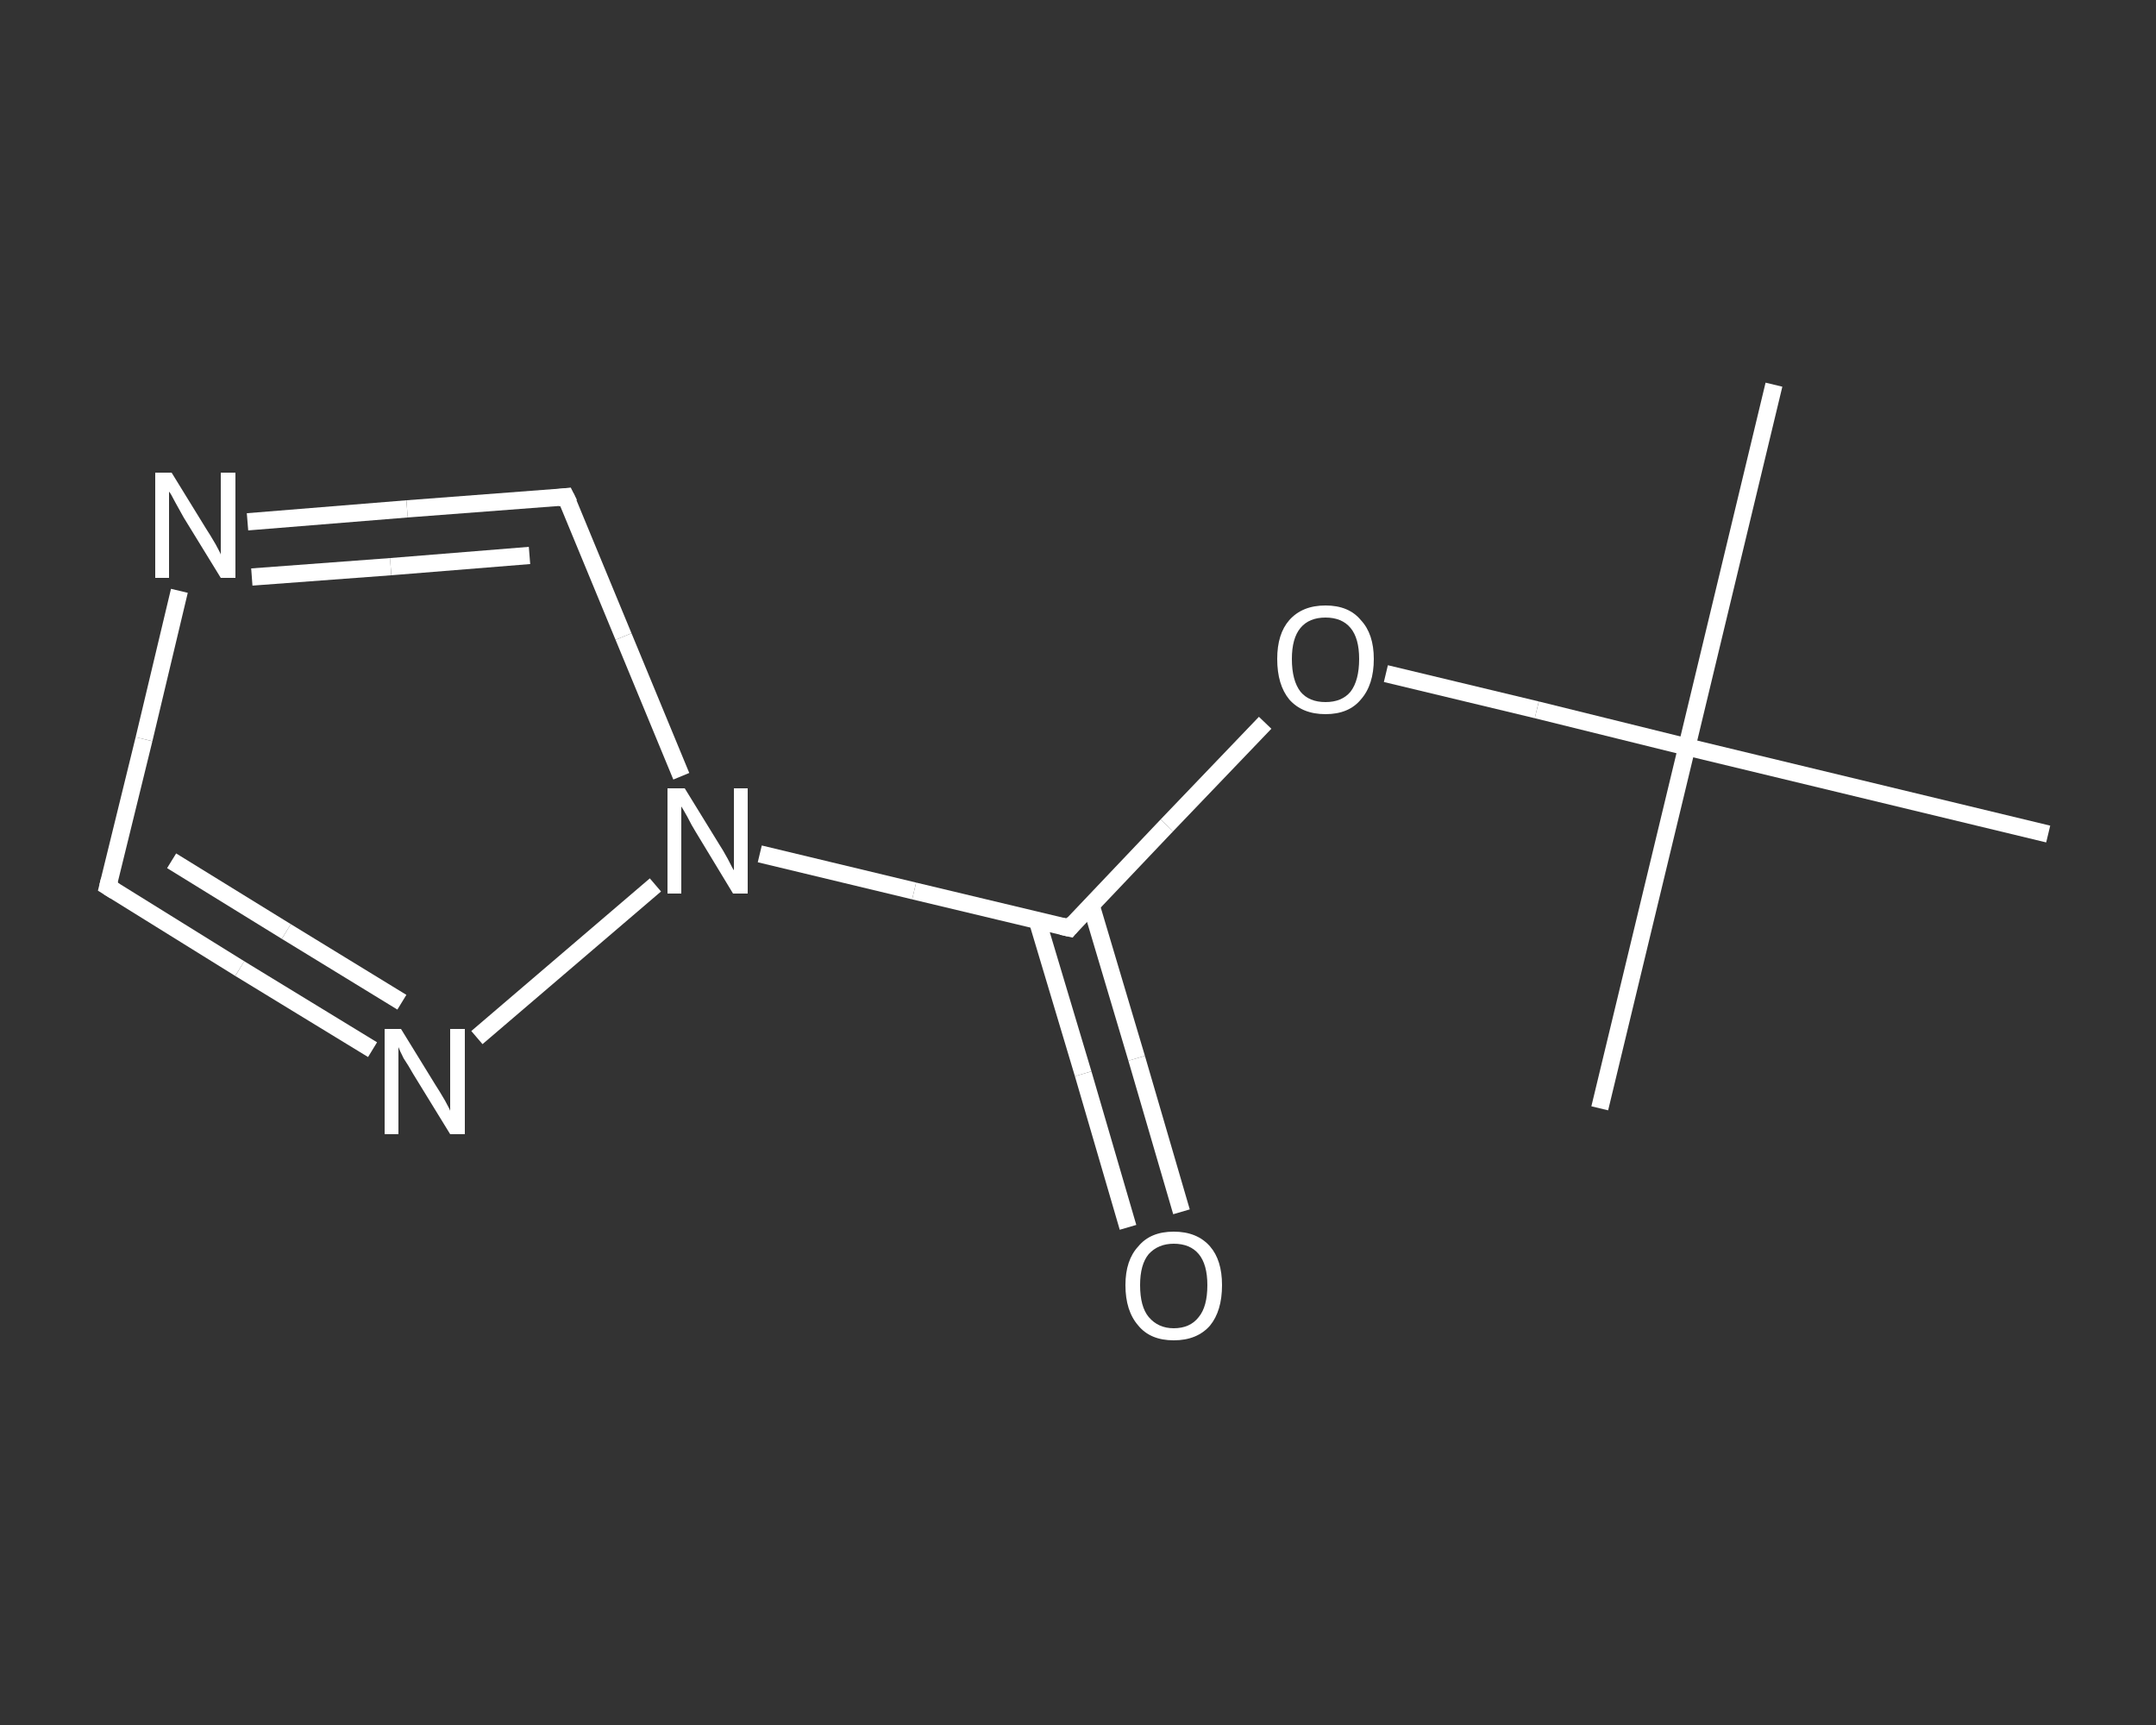 <?xml version='1.0' encoding='iso-8859-1'?>
<svg version='1.1' baseProfile='full'
              xmlns='http://www.w3.org/2000/svg'
                      xmlns:rdkit='http://www.rdkit.org/xml'
                      xmlns:xlink='http://www.w3.org/1999/xlink'
                  xml:space='preserve'
width='250px' height='200px' viewBox='0 0 250 200'>
<rect x="0" y="0" width="250" height="200" fill="#333333" stroke="none"/>
<!-- END OF HEADER -->
<rect style='opacity:1.0;fill:transparent;stroke:none' width='250.0' height='200.0' x='0.0' y='0.0'> </rect>
<path class='bond-0 atom-0 atom-1' d='M 205.7,44.6 L 195.6,86.6' style='fill:none;fill-rule:evenodd;stroke:#FFFFFF;stroke-width:2.0px;stroke-linecap:butt;stroke-linejoin:miter;stroke-opacity:1' />
<path class='bond-1 atom-1 atom-2' d='M 195.6,86.6 L 185.5,128.5' style='fill:none;fill-rule:evenodd;stroke:#FFFFFF;stroke-width:2.0px;stroke-linecap:butt;stroke-linejoin:miter;stroke-opacity:1' />
<path class='bond-2 atom-1 atom-3' d='M 195.6,86.6 L 237.5,96.7' style='fill:none;fill-rule:evenodd;stroke:#FFFFFF;stroke-width:2.0px;stroke-linecap:butt;stroke-linejoin:miter;stroke-opacity:1' />
<path class='bond-3 atom-1 atom-4' d='M 195.6,86.6 L 178.2,82.3' style='fill:none;fill-rule:evenodd;stroke:#FFFFFF;stroke-width:2.0px;stroke-linecap:butt;stroke-linejoin:miter;stroke-opacity:1' />
<path class='bond-3 atom-1 atom-4' d='M 178.2,82.3 L 160.7,78.1' style='fill:none;fill-rule:evenodd;stroke:#FFFFFF;stroke-width:2.0px;stroke-linecap:butt;stroke-linejoin:miter;stroke-opacity:1' />
<path class='bond-4 atom-4 atom-5' d='M 146.7,83.8 L 135.3,95.7' style='fill:none;fill-rule:evenodd;stroke:#FFFFFF;stroke-width:2.0px;stroke-linecap:butt;stroke-linejoin:miter;stroke-opacity:1' />
<path class='bond-4 atom-4 atom-5' d='M 135.3,95.7 L 124.0,107.6' style='fill:none;fill-rule:evenodd;stroke:#FFFFFF;stroke-width:2.0px;stroke-linecap:butt;stroke-linejoin:miter;stroke-opacity:1' />
<path class='bond-5 atom-5 atom-6' d='M 120.3,106.8 L 125.6,124.5' style='fill:none;fill-rule:evenodd;stroke:#FFFFFF;stroke-width:2.0px;stroke-linecap:butt;stroke-linejoin:miter;stroke-opacity:1' />
<path class='bond-5 atom-5 atom-6' d='M 125.6,124.5 L 130.8,142.3' style='fill:none;fill-rule:evenodd;stroke:#FFFFFF;stroke-width:2.0px;stroke-linecap:butt;stroke-linejoin:miter;stroke-opacity:1' />
<path class='bond-5 atom-5 atom-6' d='M 126.5,104.9 L 131.8,122.7' style='fill:none;fill-rule:evenodd;stroke:#FFFFFF;stroke-width:2.0px;stroke-linecap:butt;stroke-linejoin:miter;stroke-opacity:1' />
<path class='bond-5 atom-5 atom-6' d='M 131.8,122.7 L 137.0,140.5' style='fill:none;fill-rule:evenodd;stroke:#FFFFFF;stroke-width:2.0px;stroke-linecap:butt;stroke-linejoin:miter;stroke-opacity:1' />
<path class='bond-6 atom-5 atom-7' d='M 124.0,107.6 L 106.0,103.3' style='fill:none;fill-rule:evenodd;stroke:#FFFFFF;stroke-width:2.0px;stroke-linecap:butt;stroke-linejoin:miter;stroke-opacity:1' />
<path class='bond-6 atom-5 atom-7' d='M 106.0,103.3 L 88.1,99.0' style='fill:none;fill-rule:evenodd;stroke:#FFFFFF;stroke-width:2.0px;stroke-linecap:butt;stroke-linejoin:miter;stroke-opacity:1' />
<path class='bond-7 atom-7 atom-8' d='M 79.0,90.0 L 72.3,73.8' style='fill:none;fill-rule:evenodd;stroke:#FFFFFF;stroke-width:2.0px;stroke-linecap:butt;stroke-linejoin:miter;stroke-opacity:1' />
<path class='bond-7 atom-7 atom-8' d='M 72.3,73.8 L 65.6,57.6' style='fill:none;fill-rule:evenodd;stroke:#FFFFFF;stroke-width:2.0px;stroke-linecap:butt;stroke-linejoin:miter;stroke-opacity:1' />
<path class='bond-8 atom-8 atom-9' d='M 65.6,57.6 L 47.2,59.0' style='fill:none;fill-rule:evenodd;stroke:#FFFFFF;stroke-width:2.0px;stroke-linecap:butt;stroke-linejoin:miter;stroke-opacity:1' />
<path class='bond-8 atom-8 atom-9' d='M 47.2,59.0 L 28.7,60.5' style='fill:none;fill-rule:evenodd;stroke:#FFFFFF;stroke-width:2.0px;stroke-linecap:butt;stroke-linejoin:miter;stroke-opacity:1' />
<path class='bond-8 atom-8 atom-9' d='M 61.4,64.4 L 45.3,65.7' style='fill:none;fill-rule:evenodd;stroke:#FFFFFF;stroke-width:2.0px;stroke-linecap:butt;stroke-linejoin:miter;stroke-opacity:1' />
<path class='bond-8 atom-8 atom-9' d='M 45.3,65.7 L 29.2,66.9' style='fill:none;fill-rule:evenodd;stroke:#FFFFFF;stroke-width:2.0px;stroke-linecap:butt;stroke-linejoin:miter;stroke-opacity:1' />
<path class='bond-9 atom-9 atom-10' d='M 20.8,68.5 L 16.7,85.7' style='fill:none;fill-rule:evenodd;stroke:#FFFFFF;stroke-width:2.0px;stroke-linecap:butt;stroke-linejoin:miter;stroke-opacity:1' />
<path class='bond-9 atom-9 atom-10' d='M 16.7,85.7 L 12.5,102.8' style='fill:none;fill-rule:evenodd;stroke:#FFFFFF;stroke-width:2.0px;stroke-linecap:butt;stroke-linejoin:miter;stroke-opacity:1' />
<path class='bond-10 atom-10 atom-11' d='M 12.5,102.8 L 27.8,112.3' style='fill:none;fill-rule:evenodd;stroke:#FFFFFF;stroke-width:2.0px;stroke-linecap:butt;stroke-linejoin:miter;stroke-opacity:1' />
<path class='bond-10 atom-10 atom-11' d='M 27.8,112.3 L 43.2,121.7' style='fill:none;fill-rule:evenodd;stroke:#FFFFFF;stroke-width:2.0px;stroke-linecap:butt;stroke-linejoin:miter;stroke-opacity:1' />
<path class='bond-10 atom-10 atom-11' d='M 19.9,99.8 L 33.2,108.0' style='fill:none;fill-rule:evenodd;stroke:#FFFFFF;stroke-width:2.0px;stroke-linecap:butt;stroke-linejoin:miter;stroke-opacity:1' />
<path class='bond-10 atom-10 atom-11' d='M 33.2,108.0 L 46.6,116.2' style='fill:none;fill-rule:evenodd;stroke:#FFFFFF;stroke-width:2.0px;stroke-linecap:butt;stroke-linejoin:miter;stroke-opacity:1' />
<path class='bond-11 atom-11 atom-7' d='M 55.3,120.3 L 76.0,102.6' style='fill:none;fill-rule:evenodd;stroke:#FFFFFF;stroke-width:2.0px;stroke-linecap:butt;stroke-linejoin:miter;stroke-opacity:1' />
<path d='M 124.5,107.0 L 124.0,107.6 L 123.1,107.4' style='fill:none;stroke:#FFFFFF;stroke-width:2.0px;stroke-linecap:butt;stroke-linejoin:miter;stroke-opacity:1;' />
<path d='M 66.0,58.4 L 65.6,57.6 L 64.7,57.7' style='fill:none;stroke:#FFFFFF;stroke-width:2.0px;stroke-linecap:butt;stroke-linejoin:miter;stroke-opacity:1;' />
<path d='M 12.7,102.0 L 12.5,102.8 L 13.3,103.3' style='fill:none;stroke:#FFFFFF;stroke-width:2.0px;stroke-linecap:butt;stroke-linejoin:miter;stroke-opacity:1;' />
<path class='atom-4' d='M 148.1 76.4
Q 148.1 73.5, 149.5 71.9
Q 151.0 70.2, 153.7 70.2
Q 156.4 70.2, 157.8 71.9
Q 159.3 73.5, 159.3 76.4
Q 159.3 79.4, 157.8 81.1
Q 156.4 82.8, 153.7 82.8
Q 151.0 82.8, 149.5 81.1
Q 148.1 79.4, 148.1 76.4
M 153.7 81.4
Q 155.6 81.4, 156.6 80.2
Q 157.6 78.9, 157.6 76.4
Q 157.6 74.0, 156.6 72.8
Q 155.6 71.6, 153.7 71.6
Q 151.8 71.6, 150.8 72.8
Q 149.8 74.0, 149.8 76.4
Q 149.8 78.9, 150.8 80.2
Q 151.8 81.4, 153.7 81.4
' fill='#FFFFFF'/>
<path class='atom-6' d='M 130.5 149.0
Q 130.5 146.1, 132.0 144.5
Q 133.4 142.8, 136.1 142.8
Q 138.8 142.8, 140.3 144.5
Q 141.7 146.1, 141.7 149.0
Q 141.7 152.0, 140.3 153.7
Q 138.8 155.4, 136.1 155.4
Q 133.4 155.4, 132.0 153.7
Q 130.5 152.0, 130.5 149.0
M 136.1 154.0
Q 138.0 154.0, 139.0 152.7
Q 140.0 151.5, 140.0 149.0
Q 140.0 146.6, 139.0 145.4
Q 138.0 144.2, 136.1 144.2
Q 134.3 144.2, 133.2 145.4
Q 132.2 146.6, 132.2 149.0
Q 132.2 151.5, 133.2 152.7
Q 134.3 154.0, 136.1 154.0
' fill='#FFFFFF'/>
<path class='atom-7' d='M 79.4 91.4
L 83.4 97.9
Q 83.8 98.5, 84.4 99.6
Q 85.0 100.8, 85.1 100.9
L 85.1 91.4
L 86.7 91.4
L 86.7 103.6
L 85.0 103.6
L 80.7 96.5
Q 80.2 95.7, 79.7 94.7
Q 79.2 93.8, 79.0 93.5
L 79.0 103.6
L 77.4 103.6
L 77.4 91.4
L 79.4 91.4
' fill='#FFFFFF'/>
<path class='atom-9' d='M 19.9 54.8
L 23.9 61.3
Q 24.3 61.9, 25.0 63.1
Q 25.6 64.2, 25.6 64.3
L 25.6 54.8
L 27.3 54.8
L 27.3 67.0
L 25.6 67.0
L 21.3 60.0
Q 20.8 59.1, 20.3 58.2
Q 19.8 57.2, 19.6 57.0
L 19.6 67.0
L 18.0 67.0
L 18.0 54.8
L 19.9 54.8
' fill='#FFFFFF'/>
<path class='atom-11' d='M 46.5 119.3
L 50.5 125.8
Q 50.9 126.4, 51.6 127.6
Q 52.2 128.7, 52.2 128.8
L 52.2 119.3
L 53.9 119.3
L 53.9 131.5
L 52.2 131.5
L 47.9 124.5
Q 47.4 123.6, 46.8 122.7
Q 46.3 121.7, 46.2 121.4
L 46.2 131.5
L 44.6 131.5
L 44.6 119.3
L 46.5 119.3
' fill='#FFFFFF'/>
</svg>
